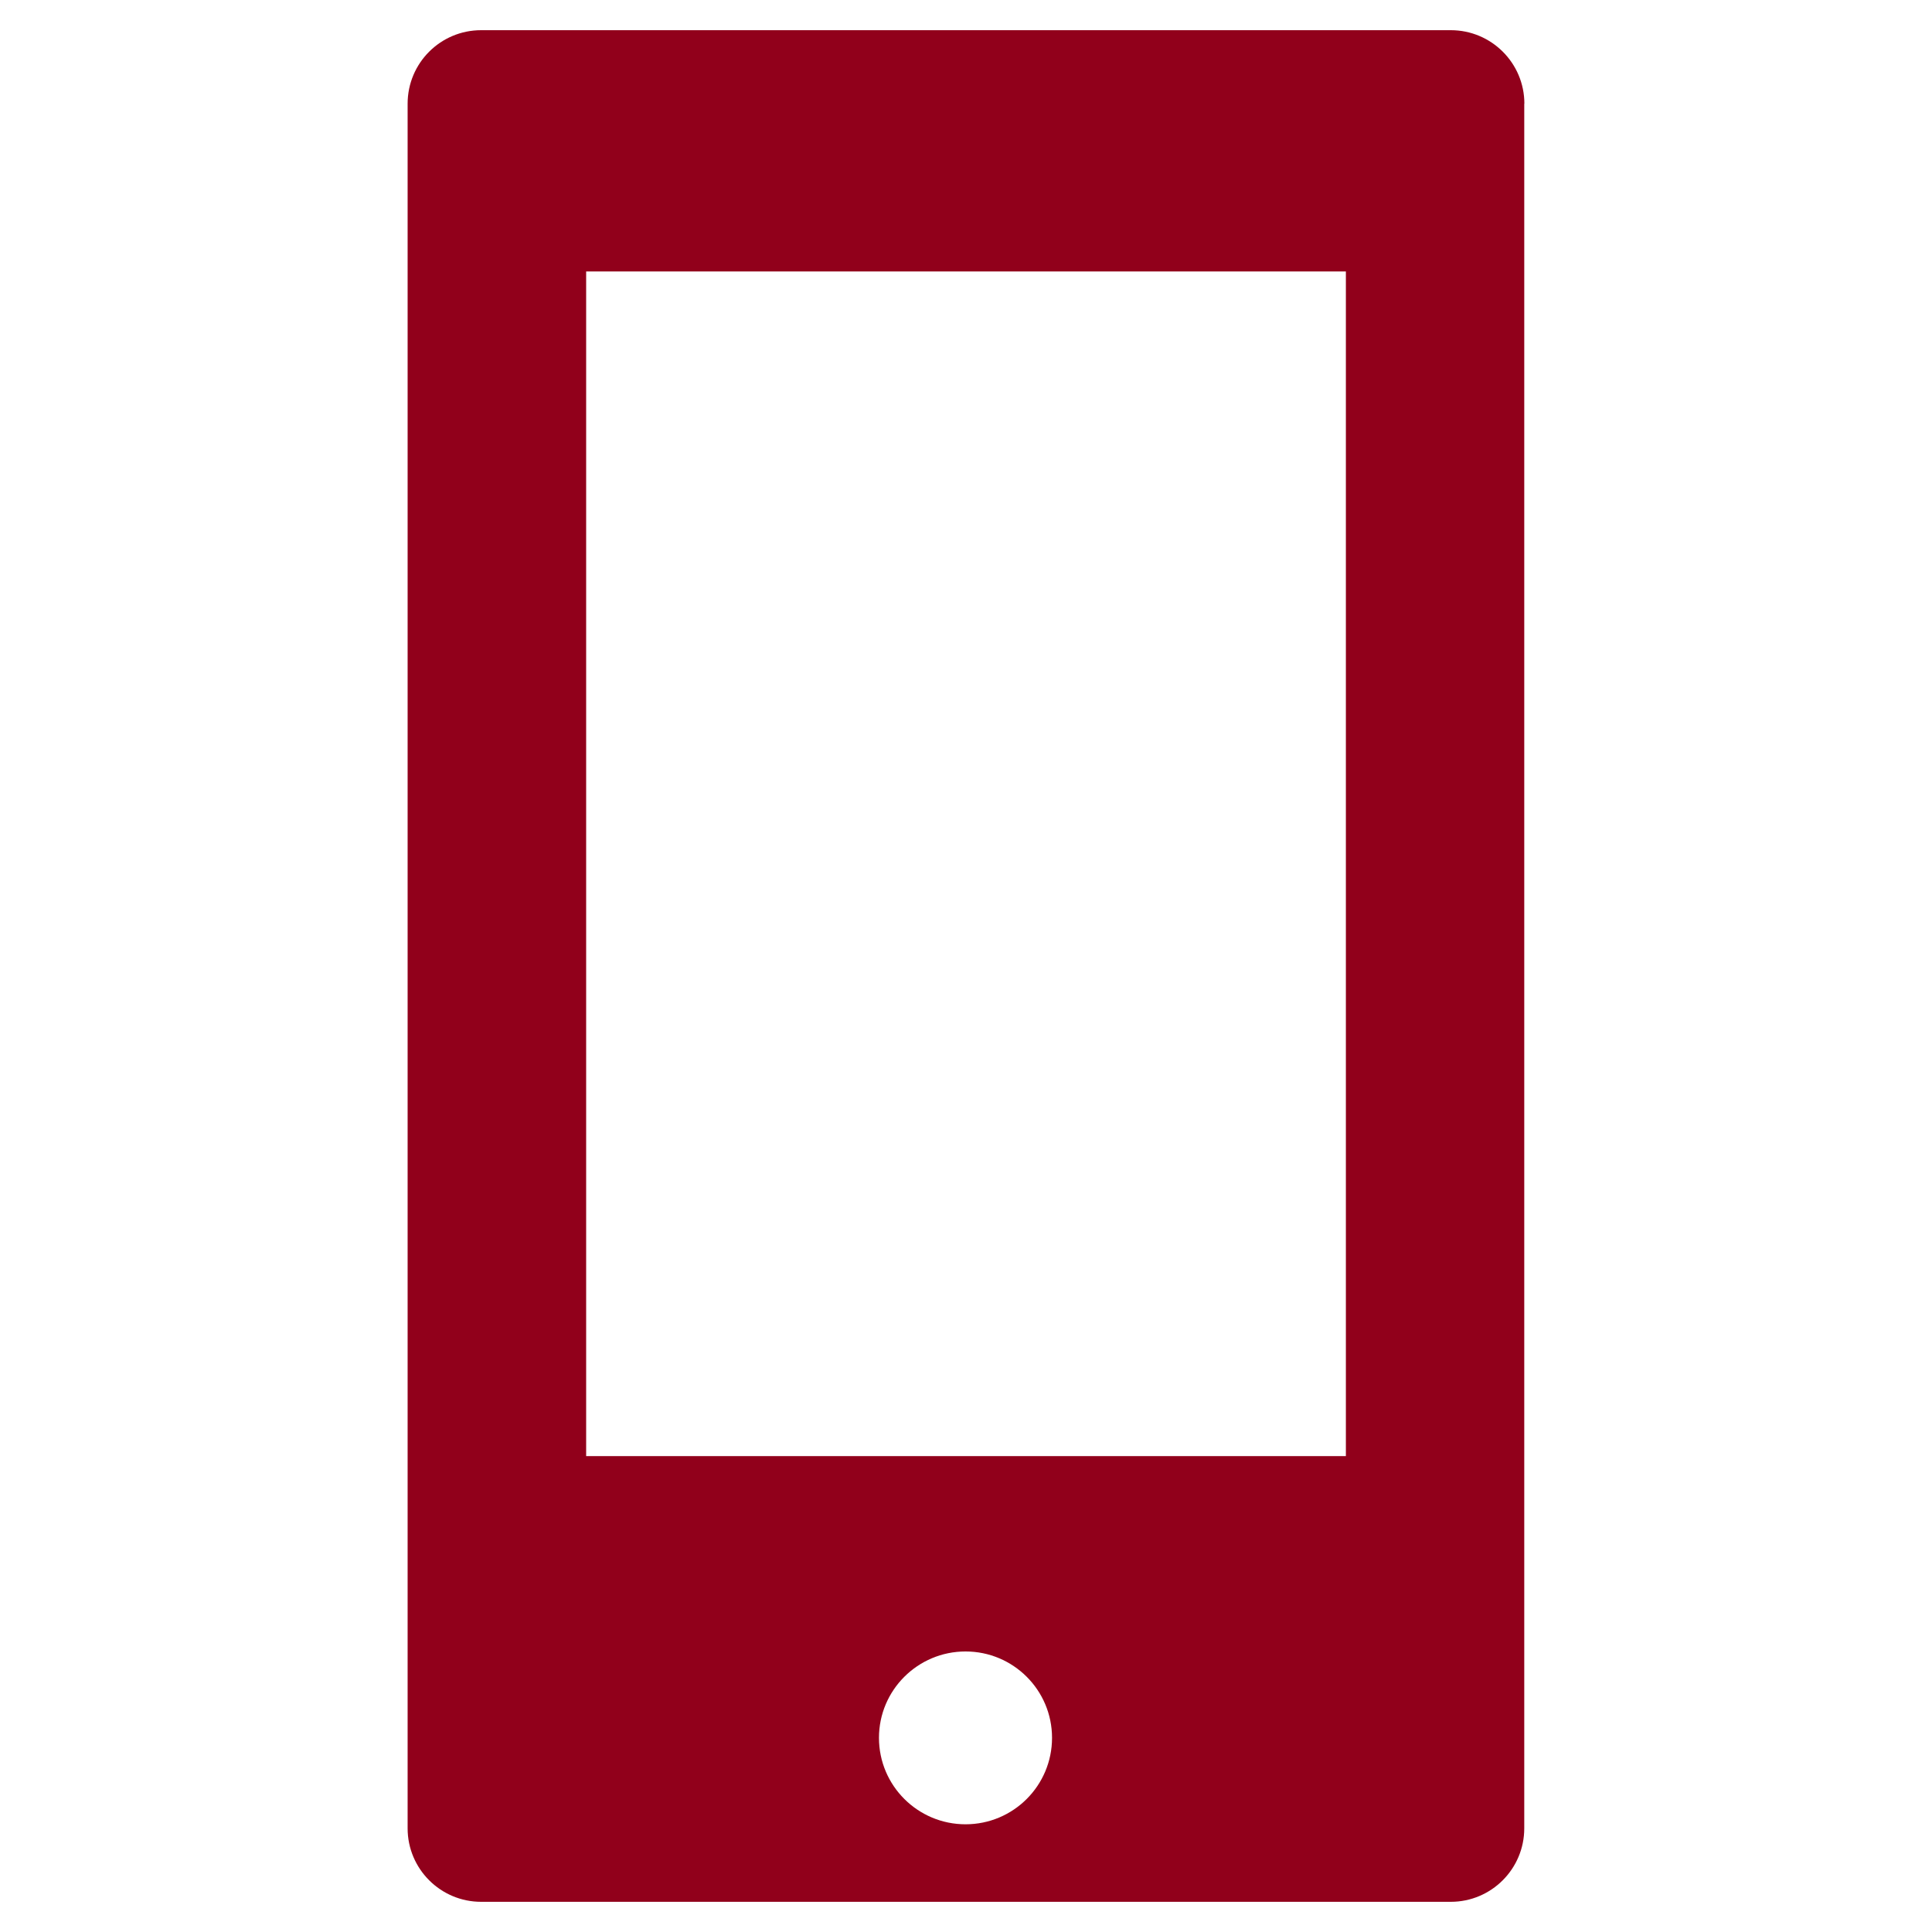 ﻿<?xml version="1.0" encoding="utf-8"?>
<!DOCTYPE svg PUBLIC "-//W3C//DTD SVG 1.1//EN" "http://www.w3.org/Graphics/SVG/1.1/DTD/svg11.dtd">
<svg xmlns="http://www.w3.org/2000/svg" xmlns:xlink="http://www.w3.org/1999/xlink" version="1.1" baseProfile="full" width="64" height="64" viewBox="0 0 64.00 64.00" enable-background="new 0 0 64.00 64.00" xml:space="preserve">
	<path fill="#91001B" fill-opacity="1" stroke-width="1.333" stroke-linejoin="miter" d="M 48.059,1L 15.938,1C 14.593,1 13.503,2.088 13.503,3.436L 13.503,60.567C 13.503,61.908 14.593,63 15.938,63L 48.059,63C 49.404,63 50.493,61.908 50.493,60.567L 50.493,3.436L 50.497,3.436C 50.497,2.088 49.404,1 48.059,1 Z M 31.985,60.432C 30.402,60.432 29.117,59.15 29.117,57.568C 29.117,55.989 30.402,54.707 31.985,54.707C 33.568,54.707 34.85,55.989 34.85,57.568C 34.85,59.15 33.568,60.432 31.985,60.432 Z M 44.584,48.235L 19.417,48.235L 19.417,8.992L 44.584,8.992L 44.584,48.235 Z "/>
</svg>
